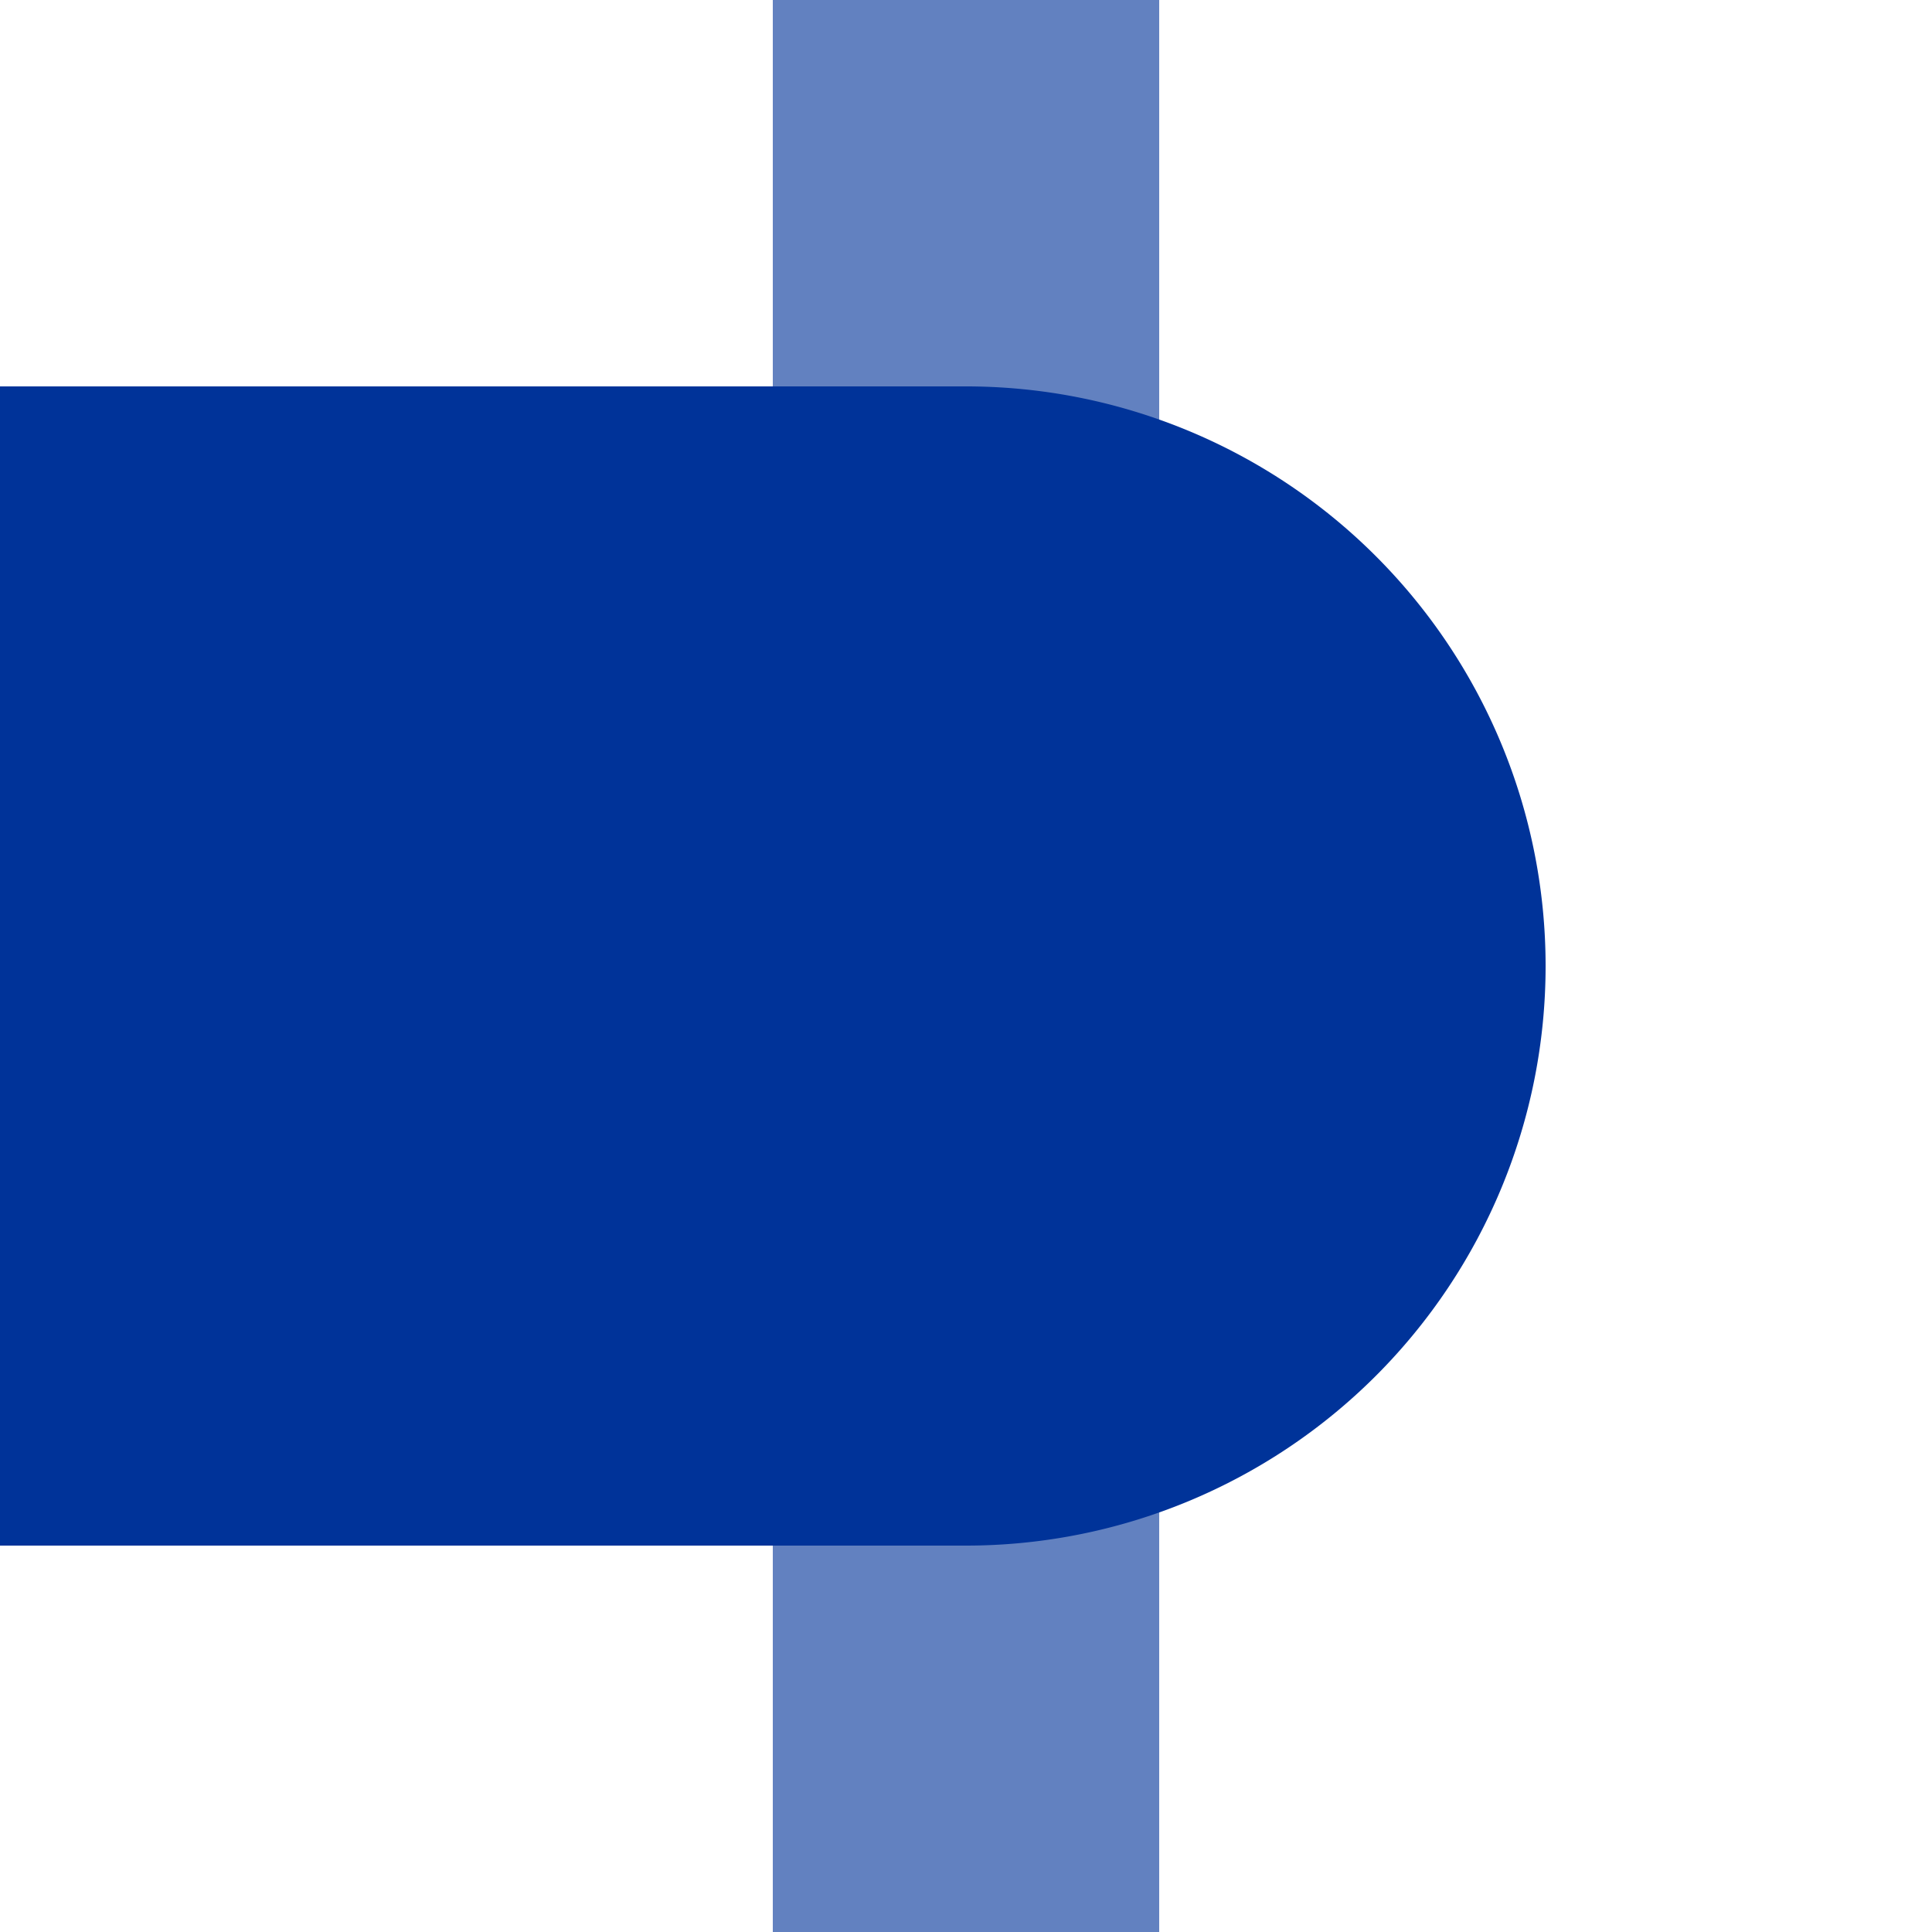 <?xml version="1.0" encoding="UTF-8"?>
<svg xmlns="http://www.w3.org/2000/svg" width="500" height="500">
 <title>uxBHF-R</title>
 <path stroke="#6281C0" d="M 250,0 V 500" stroke-width="100"/>
 <path fill="#003399" d="M 0,100 H 250 a 150,150 0 0 1 0,300 H 0"/>
</svg>